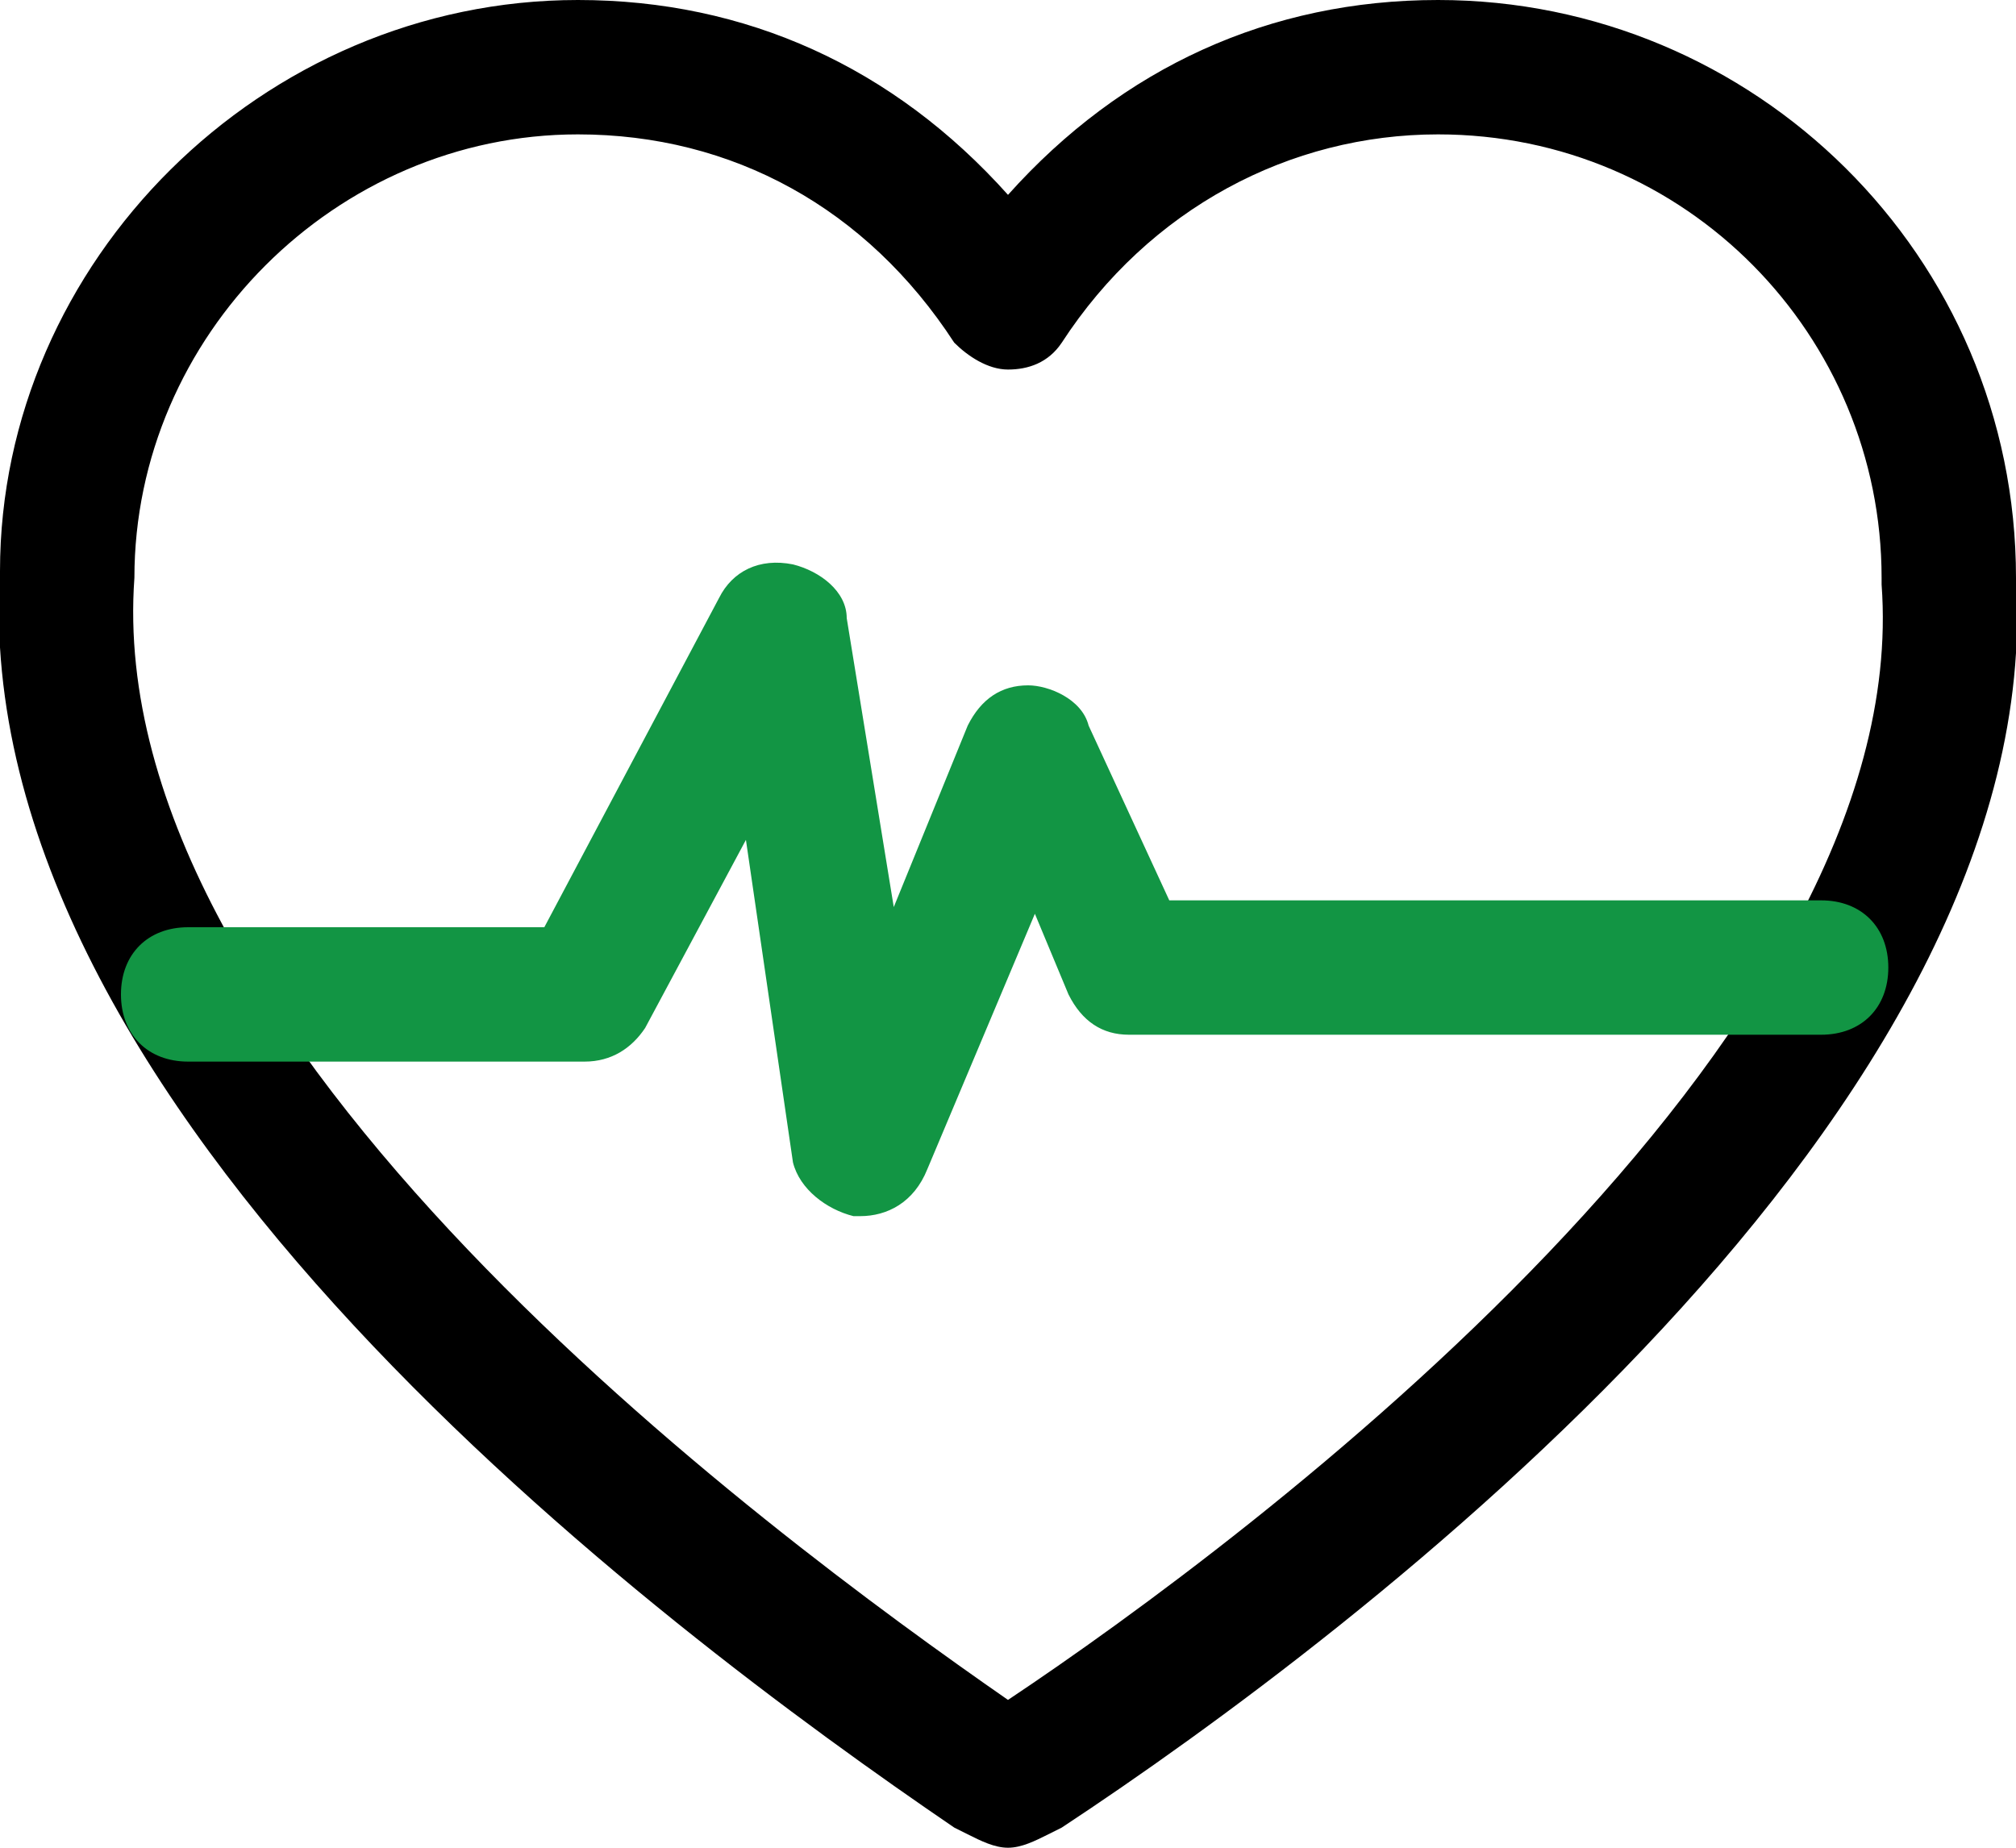 <?xml version="1.0" encoding="utf-8"?>
<!-- Generator: Adobe Illustrator 27.0.0, SVG Export Plug-In . SVG Version: 6.00 Build 0)  -->
<svg version="1.1" id="圖層_2" xmlns="http://www.w3.org/2000/svg" xmlns:xlink="http://www.w3.org/1999/xlink" x="0px" y="0px"
	 viewBox="0 0 30 27.5" style="enable-background:new 0 0 30 27.5;" xml:space="preserve">
<style type="text/css">
	.st0{fill:#129544;}
</style>
<path d="M15,27.5c-0.2,0-0.4-0.1-0.6-0.2l-0.2-0.1C9.8,24.2-0.5,16.5,0,8.5C0,3.9,3.9,0,8.6,0c2.5,0,4.7,1,6.4,2.9
	C16.7,1,18.9,0,21.4,0C26.1,0,30,3.8,30,8.6c0.5,7.9-9.8,15.7-14.2,18.6l-0.2,0.1C15.4,27.4,15.2,27.5,15,27.5z M8.6,2
	C5,2,2,5,2,8.6c-0.5,6.9,9.4,14.2,13,16.7c3.6-2.4,13.5-9.8,13-16.6c0,0,0,0,0-0.1C28,5,25.1,2,21.4,2c-2.2,0-4.3,1.1-5.6,3.1
	c-0.2,0.3-0.5,0.4-0.8,0.4l0,0c-0.3,0-0.6-0.2-0.8-0.4C12.9,3.1,10.9,2,8.6,2z M30,8.6L30,8.6L30,8.6z"/>
<path class="st0" d="M12.8,18.1c0,0-0.1,0-0.1,0c-0.4-0.1-0.8-0.4-0.9-0.8l-0.7-4.8l-1.5,2.8c-0.2,0.3-0.5,0.5-0.9,0.5H2.8
	c-0.6,0-1-0.4-1-1c0-0.6,0.4-1,1-1h5.3l2.6-4.9c0.2-0.4,0.6-0.6,1.1-0.5c0.4,0.1,0.8,0.4,0.8,0.8l0.7,4.3l1.1-2.7
	c0.2-0.4,0.5-0.6,0.9-0.6c0.3,0,0.8,0.2,0.9,0.6l1.2,2.6h9.7c0.6,0,1,0.4,1,1c0,0.6-0.4,1-1,1H16.8c-0.4,0-0.7-0.2-0.9-0.6l-0.5-1.2
	l-1.6,3.8C13.6,17.9,13.2,18.1,12.8,18.1z"/>
</svg>
